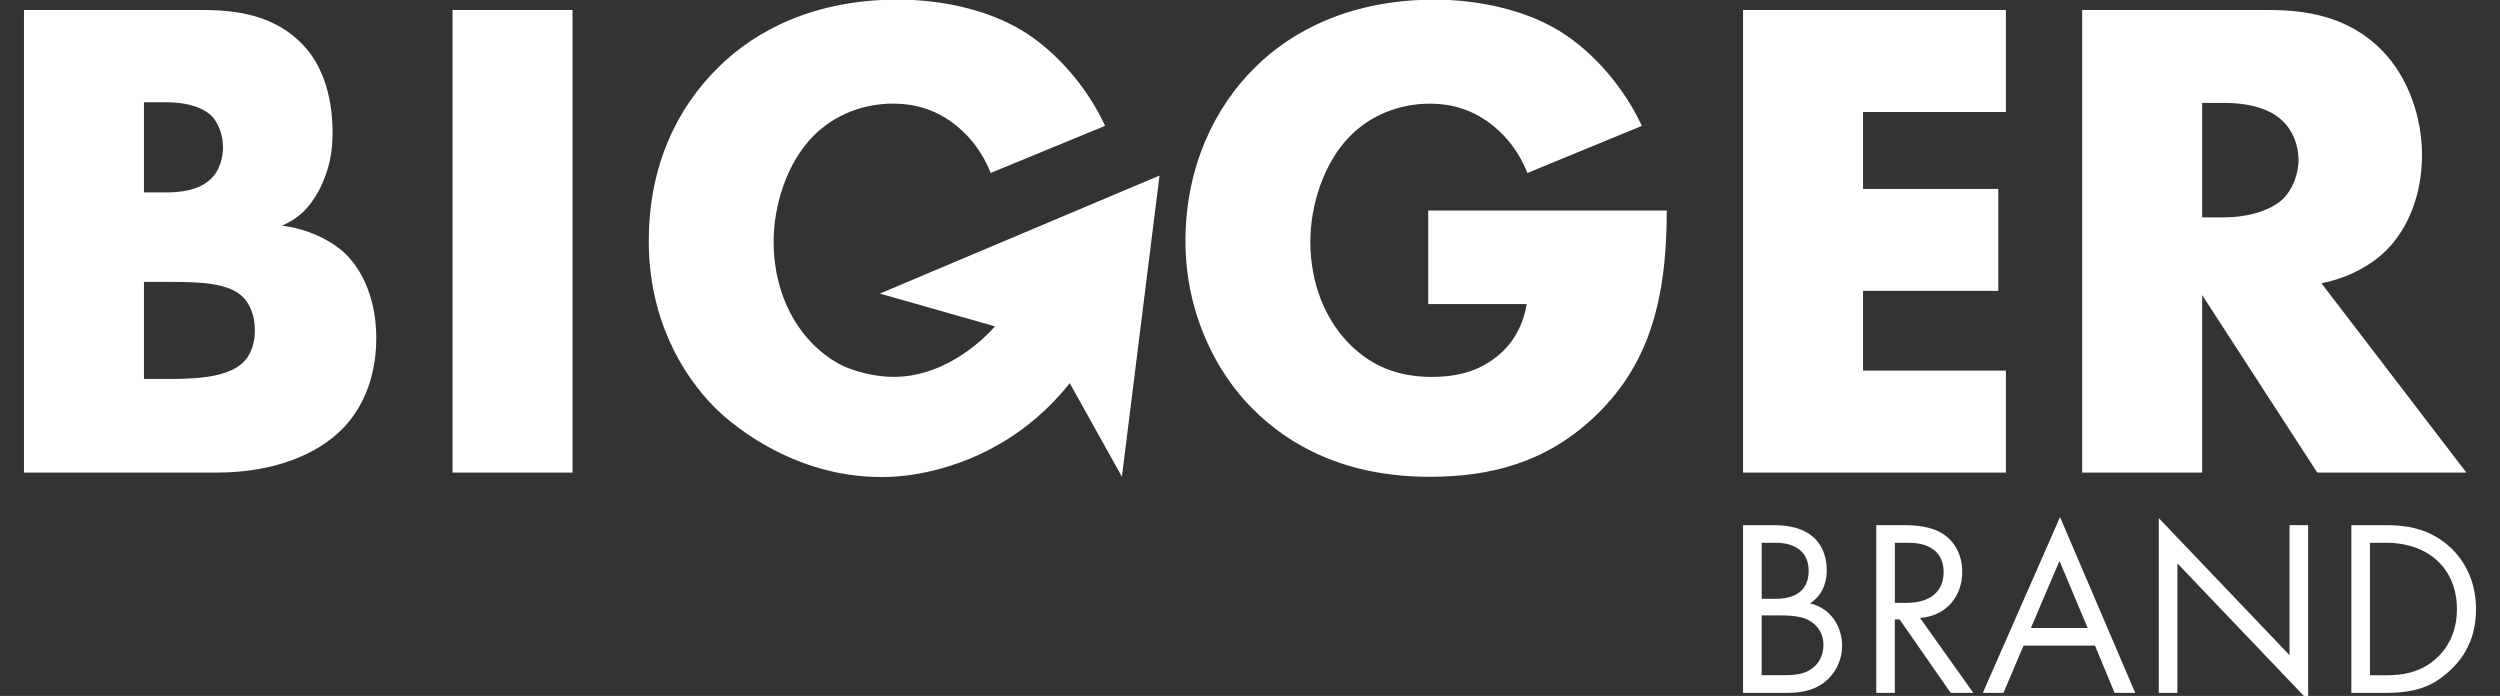 <svg xmlns="http://www.w3.org/2000/svg" id="Layer_1" data-name="Layer 1" viewBox="0 0 1000 278.38"><rect x="0" y="0" width="1000" height="278.38" fill="#333333" stroke="none"/><defs><style>      .cls-1 {        fill: #fff;        stroke-width: 0px;      }    </style></defs><g><path class="cls-1" d="M724.07,241.34c5.92-4.02,6.63-9.84,6.63-13.17,0-8.14-3.93-12.26-6.04-13.87-4.93-3.92-11.66-4.23-15.39-4.23h-12.05v67.08h16.68c4.62,0,10.76-.2,16.09-4.43,3.63-2.81,6.85-8.05,6.85-14.47s-3.44-14.59-12.77-16.9ZM704.66,217.12h5.83c2.11,0,12.97.19,12.97,11.26,0,10.36-9.25,11.15-13.16,11.15h-5.63v-22.41ZM724.97,267.29c-3.22,2.51-7.45,2.8-11.77,2.8h-8.54v-23.92h7.64c5.32,0,8.84.6,11.35,2.01,2.61,1.41,5.73,4.52,5.73,9.86,0,4.02-1.81,7.34-4.42,9.25Z"></path><path class="cls-1" d="M768.01,247.17c10.15-.71,16.89-8.25,16.89-18.5,0-7.14-3.44-12.26-7.35-14.89-5.02-3.41-11.77-3.72-16.29-3.72h-10.75v67.08h7.43v-29.37h1.9l20.43,29.37h9.05l-21.31-29.97ZM757.95,241.15v-24.03h4.52c3.21,0,6.63.19,9.64,1.9,4.23,2.41,5.34,6.13,5.34,9.85,0,7.86-5.53,12.27-14.78,12.27h-4.73Z"></path><path class="cls-1" d="M824.01,206.85l-30.88,70.29h8.25l8.05-18.9h28.57l7.83,18.9h8.25l-30.06-70.29ZM812.35,251.19l11.45-26.83,11.26,26.83h-22.71Z"></path><path class="cls-1" d="M915.81,210.07v51.99l-52.29-54.81v69.89h7.44v-51.78l52.29,54.79v-70.09h-7.44Z"></path><path class="cls-1" d="M978.95,217.91c-8.46-7.14-18-7.84-24.74-7.84h-13.67v67.08h13.56c11.98,0,18.41-2.51,24.54-7.74,4.83-4.12,11.77-11.66,11.77-25.75,0-12.05-5.33-20.62-11.46-25.74ZM973.72,264.07c-6.53,5.43-13.87,6.03-19.21,6.03h-6.53v-52.98h6.53c17,0,28.26,10.45,28.26,26.54,0,9.55-4.02,16.19-9.05,20.41Z"></path></g><path class="cls-1" d="M138.02,101.38c-5.83-5.55-15.53-9.99-25.25-11.1,6.94-3.05,11.1-7.21,14.99-14.43,3.89-7.75,5.27-14.69,5.27-22.74,0-16.37-4.99-27.74-11.38-34.67-11.36-12.48-27.18-14.43-40.5-14.43H9.59v185.02h77.11c22.75,0,40.22-7.21,50.22-17.47,6.93-6.93,13.59-18.86,13.59-36.33,0-14.71-5-26.64-12.49-33.85ZM57.58,40.9h8.88c9.42,0,15.25,2.51,18.3,5.55,2.78,3.05,4.44,7.78,4.44,12.49,0,4.16-1.39,9.16-4.44,12.2-4.99,5.27-13.31,5.83-18.3,5.83h-8.88v-36.07ZM98.08,144.09c-5.27,6.11-16.37,7.49-29.69,7.49h-10.81v-38.83h9.98c11.93,0,23.85.28,29.68,6.11,2.77,2.76,4.71,7.49,4.71,13.3,0,5.27-1.66,9.44-3.87,11.93ZM181.01,4.01v185.02h47.99V4.01h-47.99ZM571.29,84.18v37.44h39.39c-1.66,10.26-6.93,16.93-11.38,20.54-8.6,7.21-18.3,8.6-26.62,8.6-14.15,0-24.97-4.73-33.84-14.15-8.6-9.16-14.71-23.02-14.71-39.95,0-14.41,5.27-31.62,16.09-42.43,8.6-8.61,20.24-12.76,31.62-12.76,9.16,0,17.75,2.49,25.79,9.16,4.72,3.87,10,9.98,13.32,18.58l45.77-18.86c-6.65-14.43-18.59-29.13-33.01-38.01-14.15-8.6-32.74-12.48-49.94-12.48-32.73,0-56.59,11.94-71.84,27.19-16.09,15.81-27.75,39.94-27.75,69.35s12.76,52.98,26.63,66.85c14.99,15.25,37.73,27.46,71.02,27.46,23.58,0,45.77-5.27,65.19-23.3,22.19-20.52,29.68-46.59,29.68-83.21h-95.43ZM802.36,44.79V4.01h-105.14v185.02h105.14v-40.78h-57.15v-31.9h54.1v-40.78h-54.1v-30.78h57.15ZM928.58,113.31c8.59-1.67,18.31-5.83,25.52-12.77,9.15-8.87,14.7-22.74,14.7-38.55,0-14.71-5.27-30.79-15.82-41.61-13.58-14.15-31.34-16.37-45.21-16.37h-74.9v185.02h47.99v-71.01l46.05,71.01h59.64l-57.97-75.72ZM913.32,79.46c-5.83,5.55-16.09,7.49-23.3,7.49h-9.16v-45.77h9.16c10.54,0,18.58,2.77,23.02,7.22,4.17,3.88,6.38,9.98,6.38,15.53,0,5.83-2.49,11.92-6.1,15.53ZM463.8,70.24l-15.04,120.45-20.86-37.44c-4.82,6.11-12.8,14.76-24.7,22.31-21.3,13.51-41.71,14.9-46.05,15.13-40.97,2.16-68.51-24.95-71.02-27.46-13.87-13.87-26.62-36.35-26.62-66.85s11.65-53.54,27.74-69.35C302.5,11.78,326.37-.16,359.09-.16c17.2,0,35.79,3.89,49.94,12.48,14.43,8.88,26.35,23.58,33.01,38.01l-45.77,18.86c-3.33-8.6-8.6-14.71-13.31-18.58-8.05-6.67-16.65-9.16-25.81-9.16-11.37,0-23.02,4.15-31.62,12.76-10.82,10.81-16.09,28.02-16.09,42.43,0,16.93,6.11,30.8,14.71,39.95,3.91,4.15,8.2,7.39,12.98,9.72,0,0,9.33,4.56,20.86,4.43,21.87-.25,37.44-17.28,40.03-20.2-15.36-4.37-30.71-8.74-46.07-13.11l4.01-1.69,101.83-42.97,6.01-2.53Z"></path></svg>